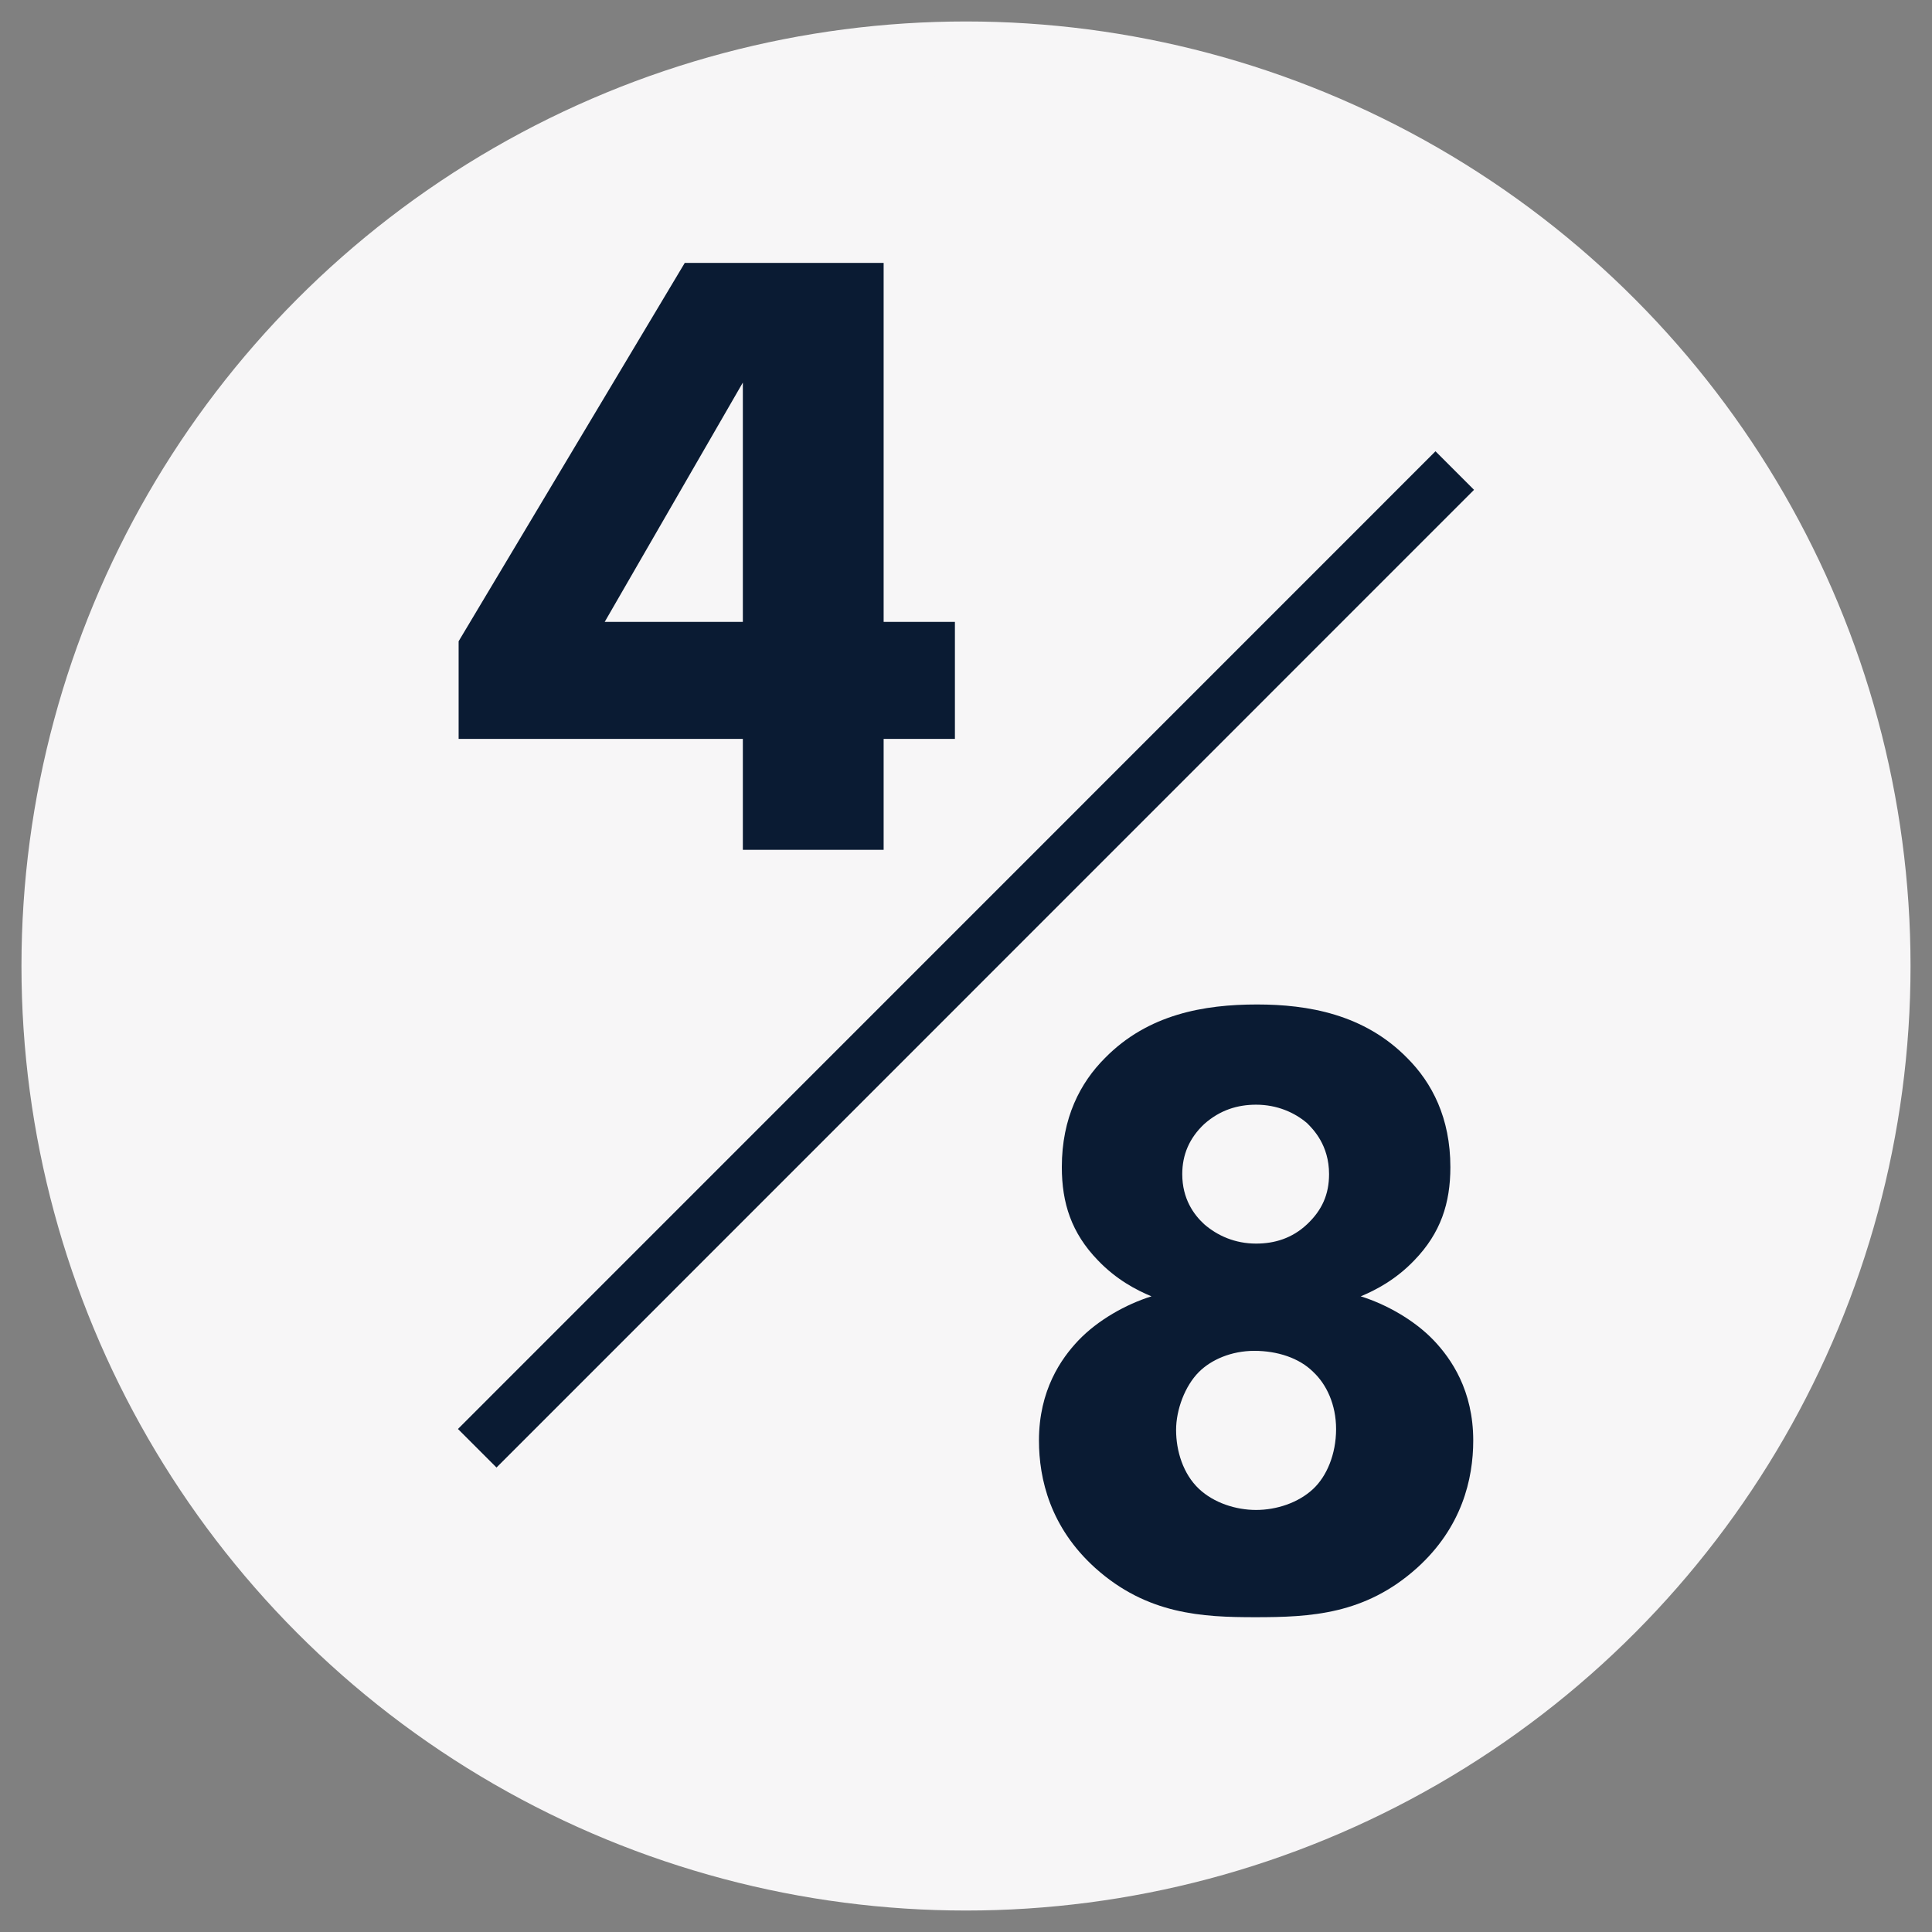 <?xml version="1.0" encoding="UTF-8"?>
<svg xmlns="http://www.w3.org/2000/svg" version="1.1" viewBox="0 0 283.5 283.5">
  <rect x="0" y="0" width="283.5" height="283.5" fill="#808080" stroke="none"/>
  <defs>
    <style>
      .cls-1 {
        fill: #f7f6f7;
      }

      .cls-2 {
        fill: none;
        stroke: #f7f6f7;
        stroke-miterlimit: 10;
        stroke-width: 8px;
      }

      .cls-3 {
        fill: #0a1b33;
      }

      .cls-4 {
        isolation: isolate;
      }
    </style>
  </defs>
  <!-- Generator: Adobe Illustrator 28.7.1, SVG Export Plug-In . SVG Version: 1.2.0 Build 142)  -->
  <g>
    <g id="Layer_1">
      <g id="Layer_1-2" data-name="Layer_1">
        <g id="Layer_1-2">
          <g>
            <g id="Layer_1-2-2" data-name="Layer_1-2">
              <g id="Layer_1-2-2">
                <g id="Layer_1-2-2-2" data-name="Layer_1-2-2">
                  <g id="Layer_1-2-2-2">
                    <g id="Layer_1-2-2-2-2" data-name="Layer_1-2-2-2">
                      <g id="Layer_1-2-2-2-2">
                        <circle class="cls-1" cx="141.75" cy="141.75" r="134.6"/>
                      </g>
                    </g>
                  </g>
                </g>
              </g>
            </g>
            <g id="Layer_2">
              <g id="Layer_1-3">
                <g id="Layer_1-2-3">
                  <g id="Layer_1-2-4">
                    <g id="Layer_1-2-2-3">
                      <g id="Layer_1-2-2-4">
                        <circle class="cls-2" cx="141.75" cy="141.75" r="134.6"/>
                      </g>
                    </g>
                  </g>
                </g>
              </g>
            </g>
          </g>
          <g>
            <rect class="cls-3" x="40.312" y="136.782" width="202.874" height="8" transform="translate(-58.031 141.483) rotate(-45.005)"/>
            <path class="cls-3" d="M160.712,230.083c-6.579-5.934-8.256-13.028-8.256-18.704,0-7.354,3.226-11.997,5.805-14.706,2.839-2.967,6.967-5.289,10.707-6.45-2.192-.902-5.16-2.45-7.868-5.288-3.87-3.999-5.289-8.385-5.289-13.674,0-7.225,2.709-12.384,6.32-15.996,6.321-6.45,14.577-7.869,22.316-7.869,7.482,0,15.738,1.419,22.06,7.869,3.611,3.612,6.32,8.771,6.32,15.996,0,5.289-1.419,9.675-5.289,13.674-2.709,2.838-5.676,4.386-7.868,5.288,3.74,1.161,7.868,3.483,10.706,6.45,2.58,2.709,5.806,7.353,5.806,14.706,0,5.676-1.678,12.771-8.256,18.704-7.611,6.837-15.609,7.225-23.736,7.225-7.739,0-15.866-.388-23.478-7.225h0ZM175.933,201.317c-2.063,2.063-3.354,5.547-3.354,8.514,0,3.096,1.032,6.449,3.354,8.643,2.193,2.063,5.418,3.096,8.385,3.096s6.192-1.032,8.385-3.096c1.936-1.806,3.354-5.031,3.354-8.771,0-3.612-1.419-6.579-3.354-8.385-2.063-2.064-5.288-3.097-8.643-3.097s-6.32,1.29-8.127,3.097h0ZM176.708,164.939c-2.193,2.064-3.225,4.515-3.225,7.353,0,3.612,1.677,5.935,3.225,7.354,1.935,1.677,4.515,2.838,7.61,2.838,2.709,0,5.289-.774,7.482-2.838,2.192-2.064,3.225-4.386,3.225-7.354,0-4.257-2.322-6.578-3.225-7.481-1.806-1.548-4.386-2.709-7.482-2.709-2.709,0-5.288.774-7.61,2.838h0Z"/>
          </g>
        </g>
        <g class="cls-4">
          <path class="cls-3" d="M129.664,91.256h10.459v17.173h-10.459v16.27h-20.659v-16.27h-41.706v-14.332l33.184-55.521h29.181v52.681ZM109.005,91.256v-35.12l-20.272,35.12h20.272Z"/>
        </g>
      </g>
    </g>
  </g>
</svg>